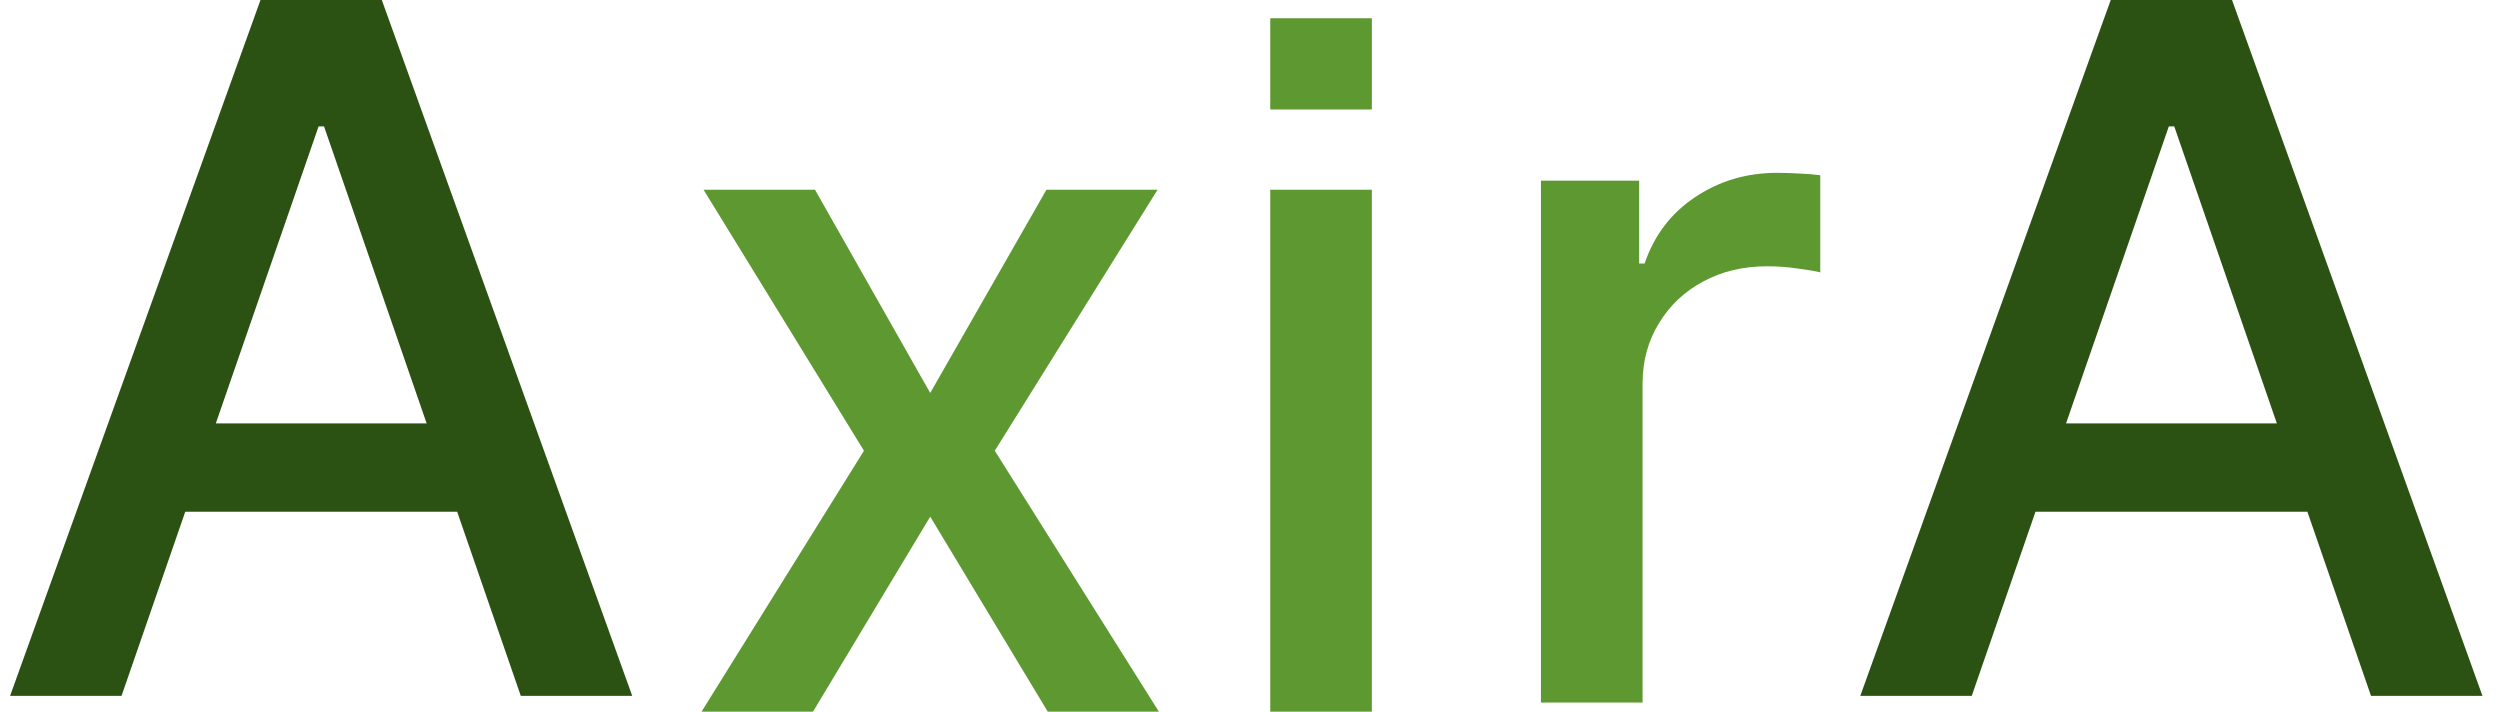 <svg width="137" height="39" viewBox="0 0 137 39" fill="none" xmlns="http://www.w3.org/2000/svg">
<path d="M6.66 38.134H0.552L14.275 0H20.923L34.646 38.134H28.539L17.757 6.927H17.459L6.66 38.134ZM7.684 23.201H27.496V28.042H7.684V23.201Z" fill="#2B5213"/>
<path d="M108.052 38.134H101.944L115.668 0H122.315L136.038 38.134H129.931L119.149 6.927H118.852L108.052 38.134ZM109.076 23.201H128.888V28.042H109.076V23.201Z" fill="#2B5213"/>
<path d="M44.663 10.399L50.976 21.534L57.344 10.399H63.433L54.514 24.7L63.507 39H57.418L50.976 28.312L44.552 39H38.444L47.345 24.7L38.556 10.399H44.663Z" fill="#5E9831"/>
<path d="M69.61 39V10.399H75.178V39H69.61Z" fill="#5E9831"/>
<path d="M84.444 38.5V9.9H89.826V14.443H90.124C90.645 12.904 91.564 11.693 92.879 10.812C94.208 9.918 95.71 9.471 97.385 9.471C97.733 9.471 98.143 9.484 98.614 9.509C99.099 9.533 99.477 9.564 99.75 9.602V14.927C99.527 14.865 99.129 14.797 98.558 14.722C97.987 14.635 97.416 14.592 96.846 14.592C95.53 14.592 94.356 14.871 93.326 15.43C92.308 15.976 91.501 16.739 90.906 17.72C90.31 18.688 90.012 19.793 90.012 21.035V38.5H84.444Z" fill="#5E9831"/>
<path d="M69.61 6V1H75.178V6H72.394H69.61Z" fill="#5E9831"/>
</svg>
